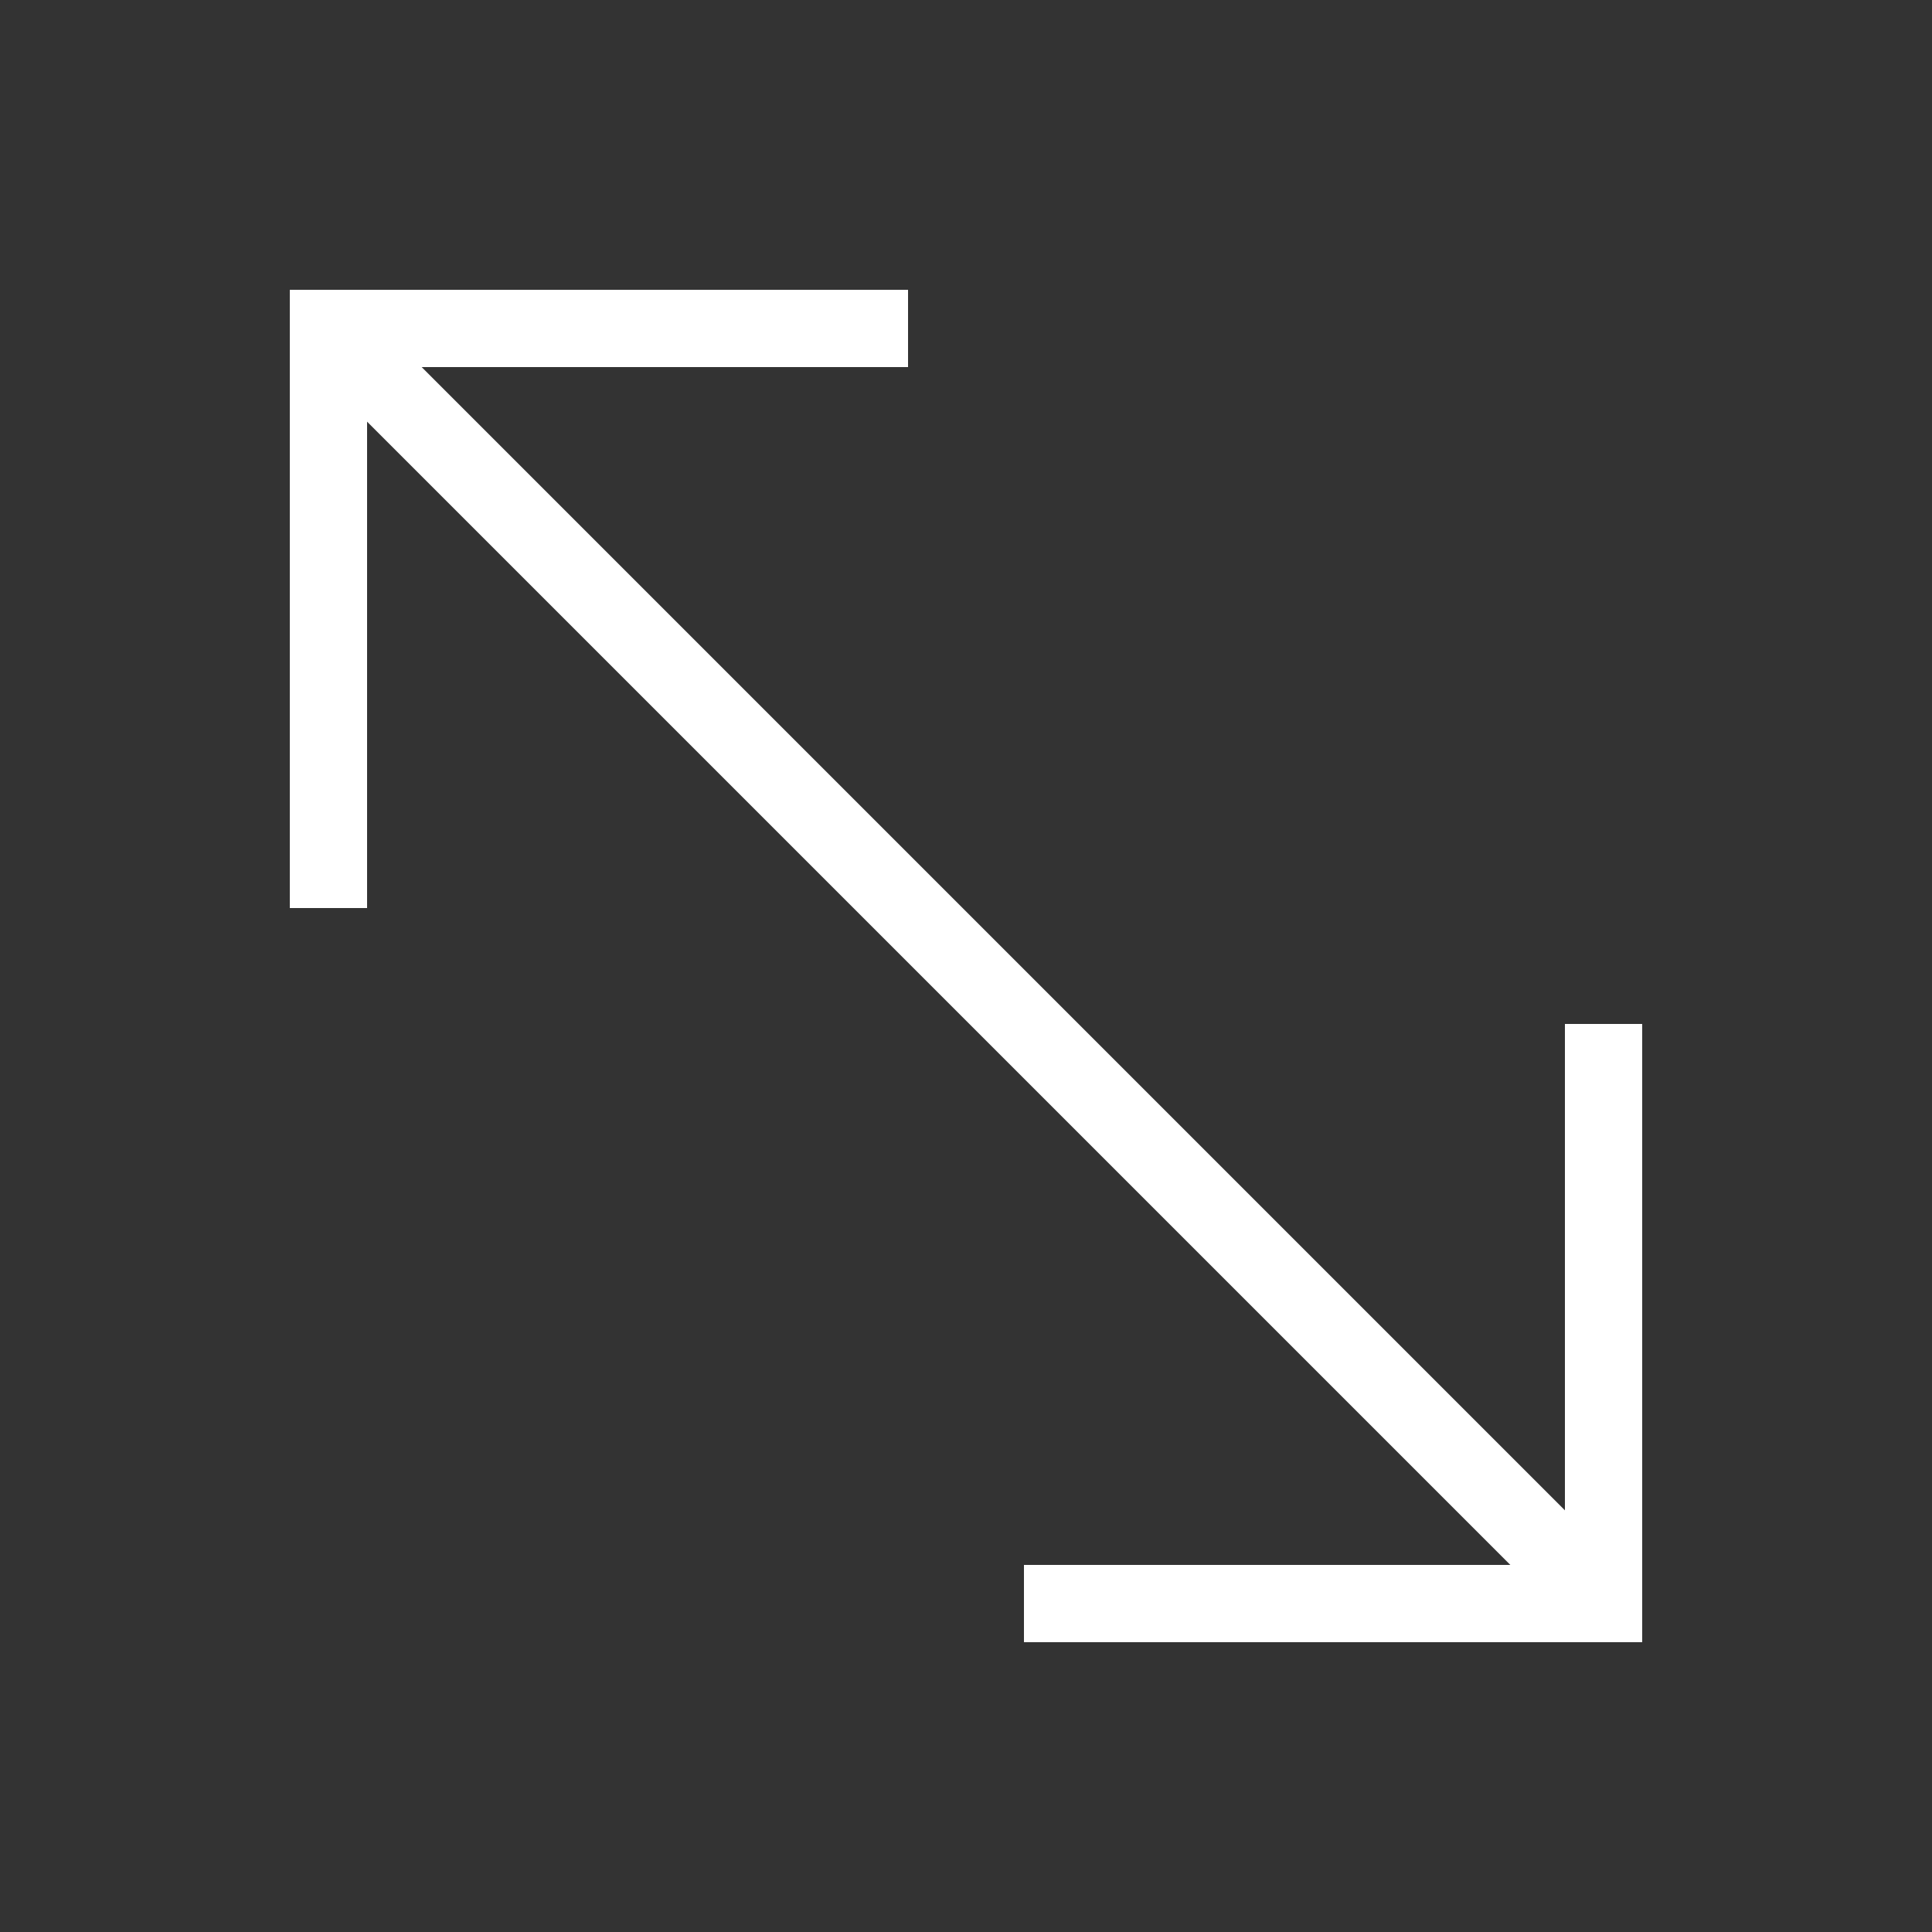 <svg xmlns="http://www.w3.org/2000/svg" xmlns:xlink="http://www.w3.org/1999/xlink" version="1.1" id="Layer_1" x="0px" y="0px" viewBox="0 0 1200 1200" style="enable-background:new 0 0 1200 1200;" xml:space="preserve">
                                    <rect x="0" y="0" width="1200" height="1200" fill="#333333" stroke="none"/>
                                    <style type="text/css">
                                .st0 {
                                    fill: #ffffff;
                                }


                            </style><path class="st0" d="M972,938.1L261.9,228H564v-48H180v384h48V261.9L938.1,972H636v48h384V636h-48V938.1z"/>
</svg>